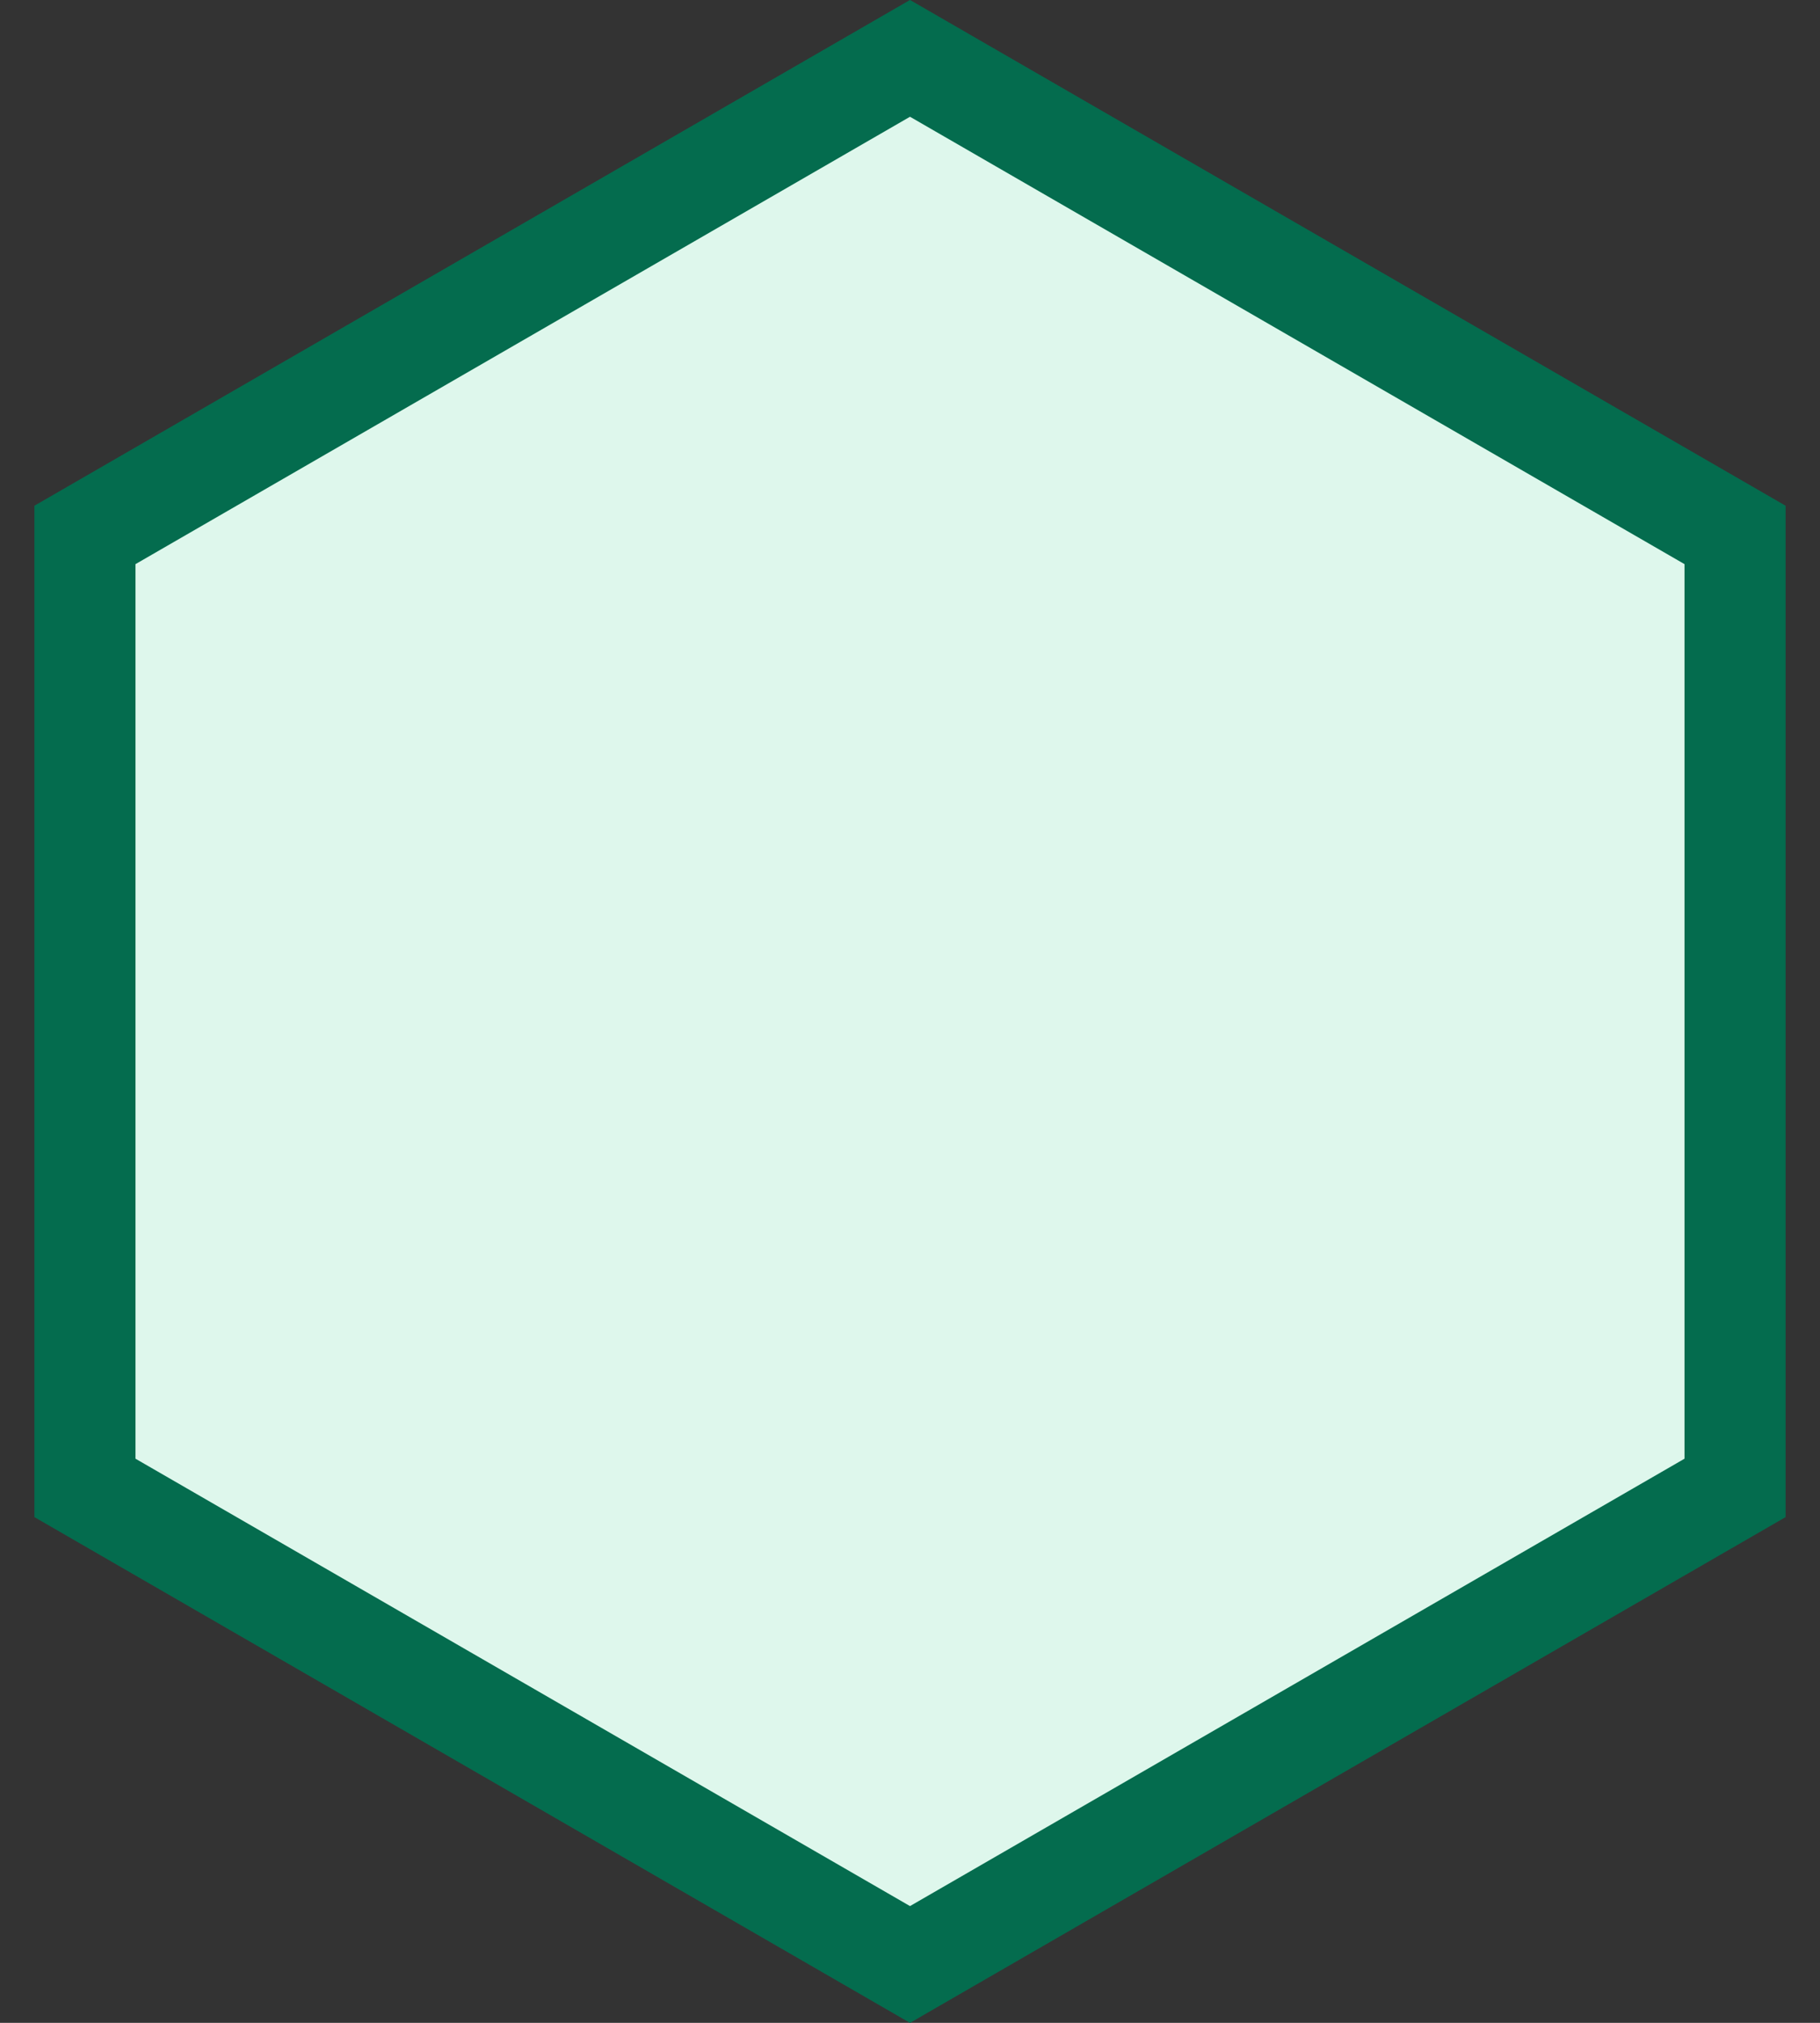 <svg width="18" height="20" viewBox="0 0 18 20" fill="none" xmlns="http://www.w3.org/2000/svg">
<rect x="0" y="0" width="18" height="20" fill="#333333" stroke="none"/>
<path d="M0.84 5.289L9 0.577L17.16 5.289V14.711L9 19.423L0.84 14.711V5.289Z" fill="#DEF7EC" stroke="#046C4E"/>
</svg>
